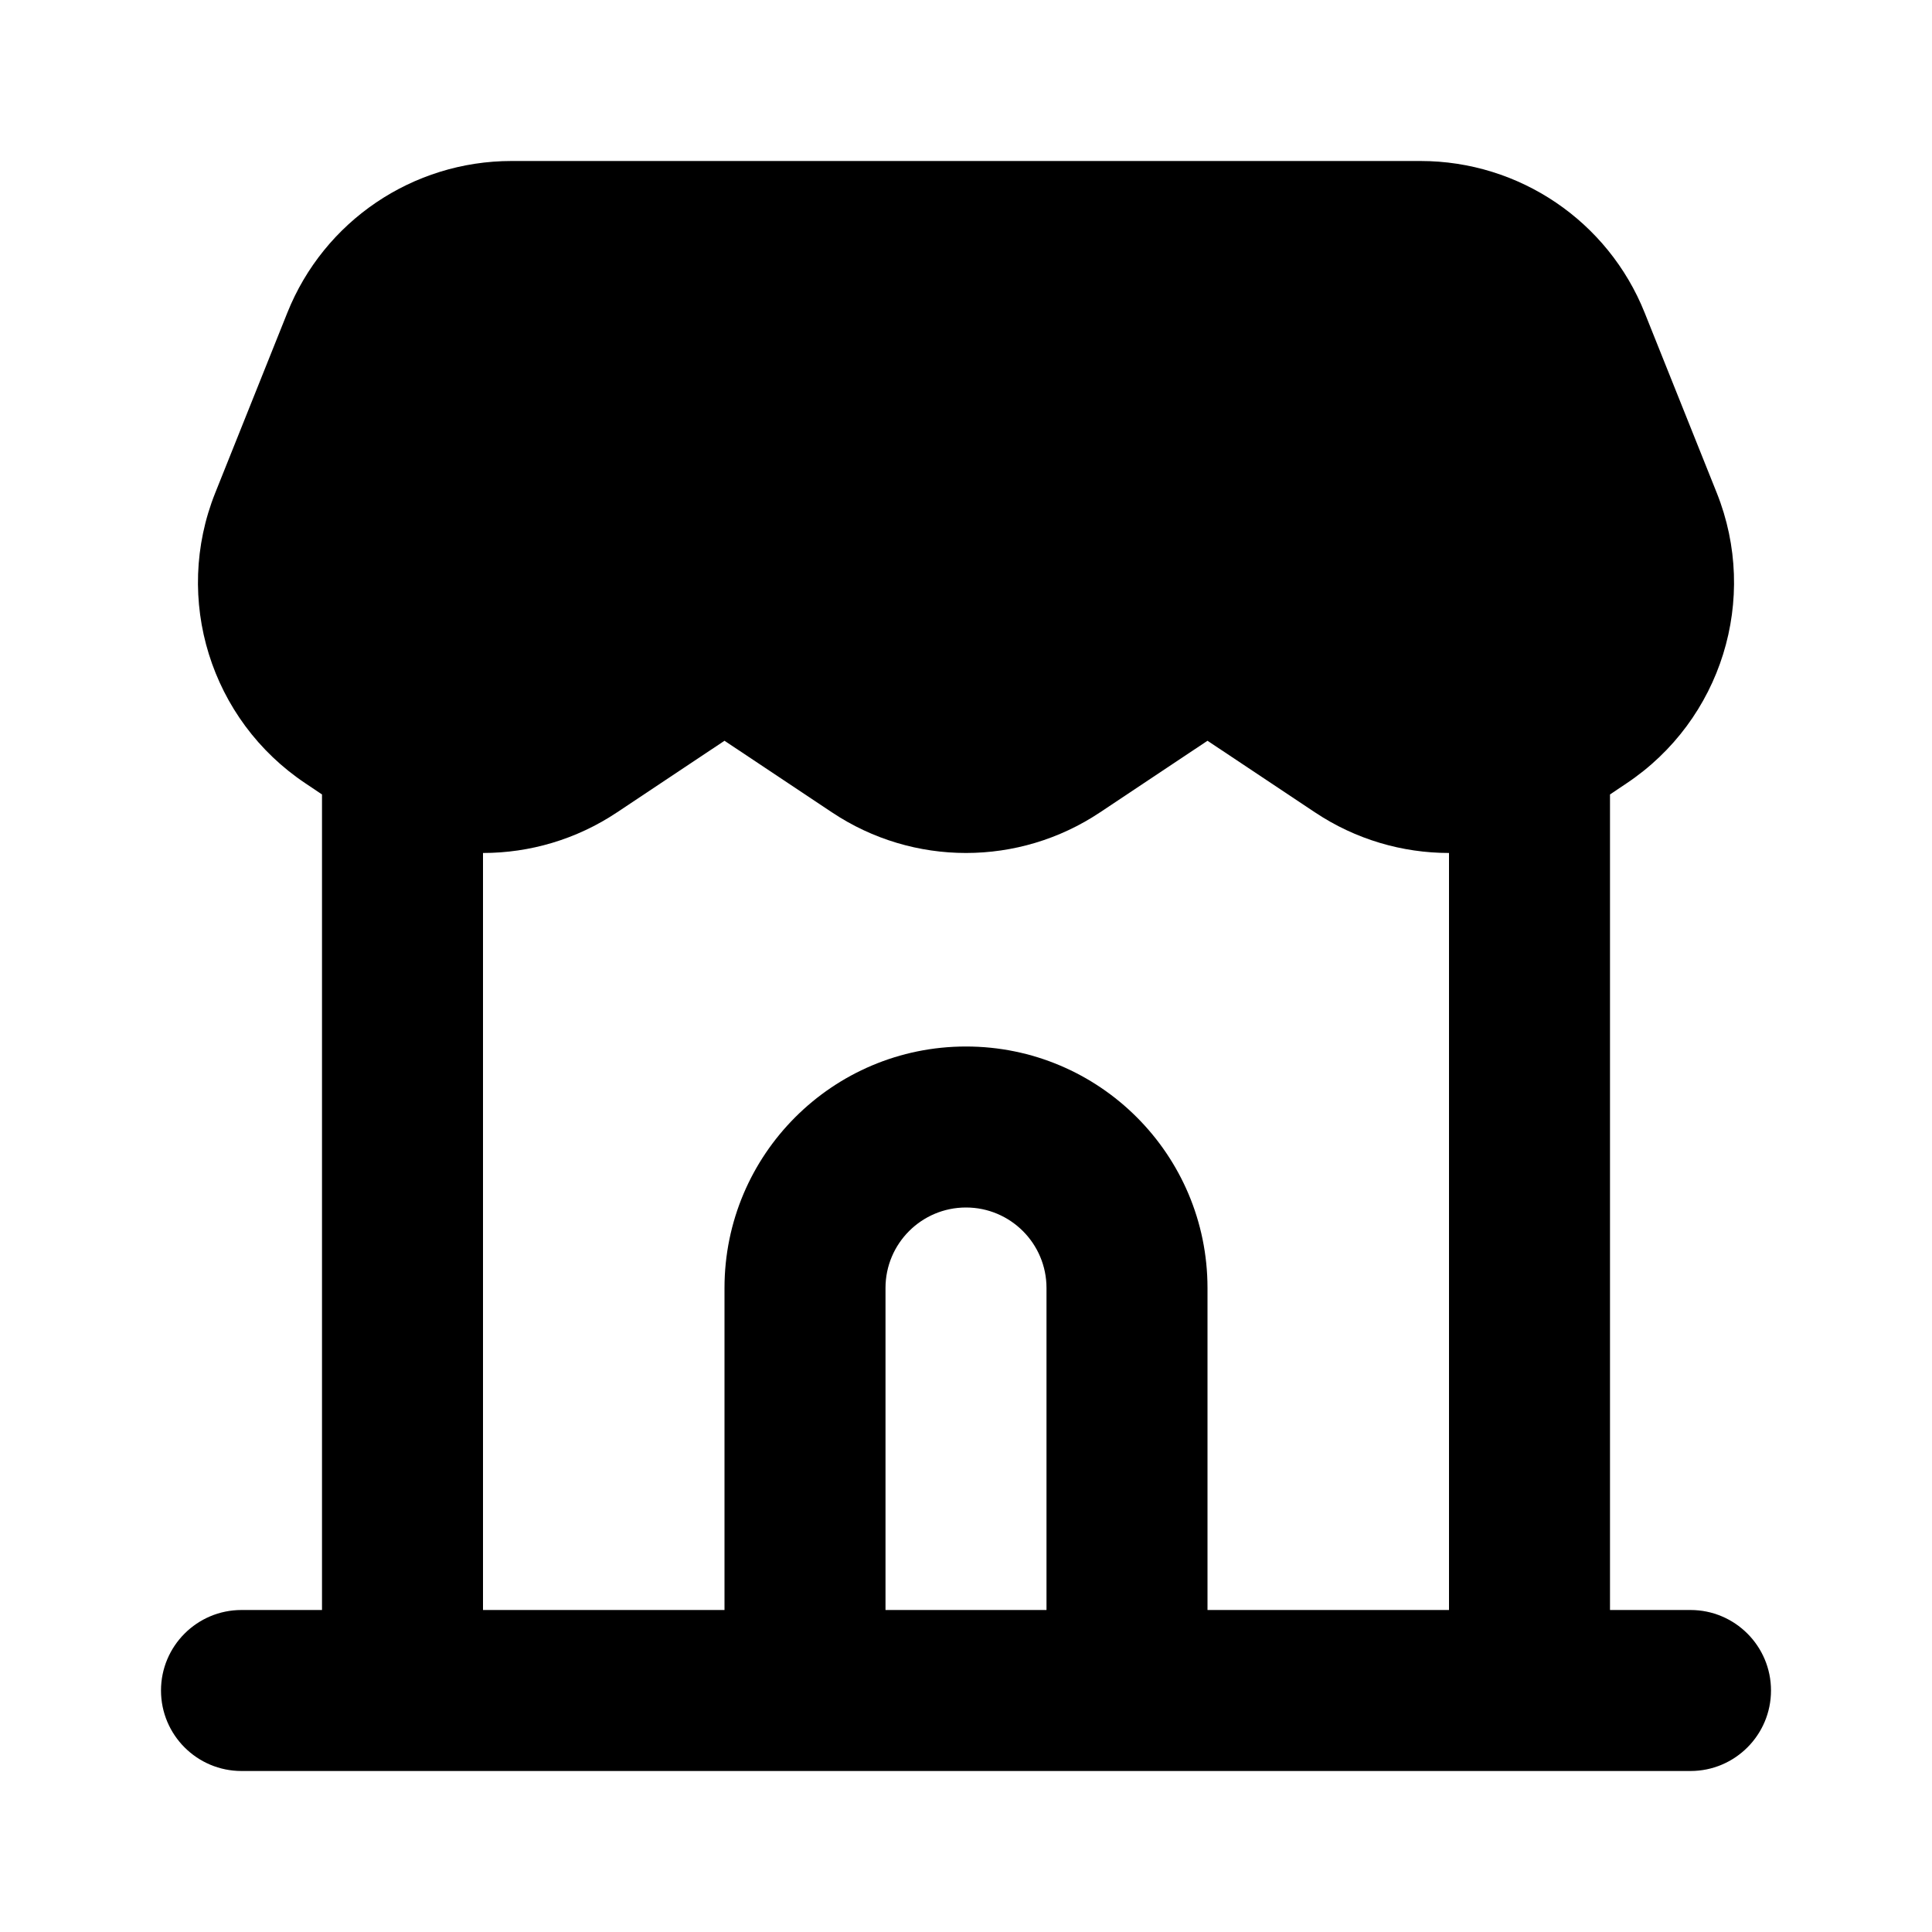 <svg width="24" height="24" viewBox="0 0 24 24" fill="none" xmlns="http://www.w3.org/2000/svg">
<g clip-path="url(#clip0_3_9487)">
<path fill-rule="evenodd" clip-rule="evenodd" d="M3.569 3.886C4.024 2.747 5.127 2 6.354 2H17.646C18.873 2 19.976 2.747 20.431 3.886L21.326 6.122C21.853 7.439 21.385 8.945 20.204 9.732L20 9.869V20H21C21.552 20 22 20.448 22 21C22 21.552 21.552 22 21 22H19H5H3C2.448 22 2 21.552 2 21C2 20.448 2.448 20 3 20H4V9.869L3.796 9.732C2.615 8.945 2.147 7.439 2.674 6.122L3.569 3.886ZM6 10.596V20H9V16C9 14.343 10.343 13 12 13C13.657 13 15 14.343 15 16V20H18V10.596C17.42 10.596 16.84 10.428 16.336 10.092L15 9.202L13.664 10.092C12.656 10.764 11.344 10.764 10.336 10.092L9 9.202L7.664 10.092C7.16 10.428 6.58 10.596 6 10.596ZM13 20V16C13 15.448 12.552 15 12 15C11.448 15 11 15.448 11 16V20H13Z" fill="black"/>
</g>
<defs>
<clipPath id="clip0_3_9487">
<rect width="24" height="24" fill="white"/>
</clipPath>
</defs>
</svg>
